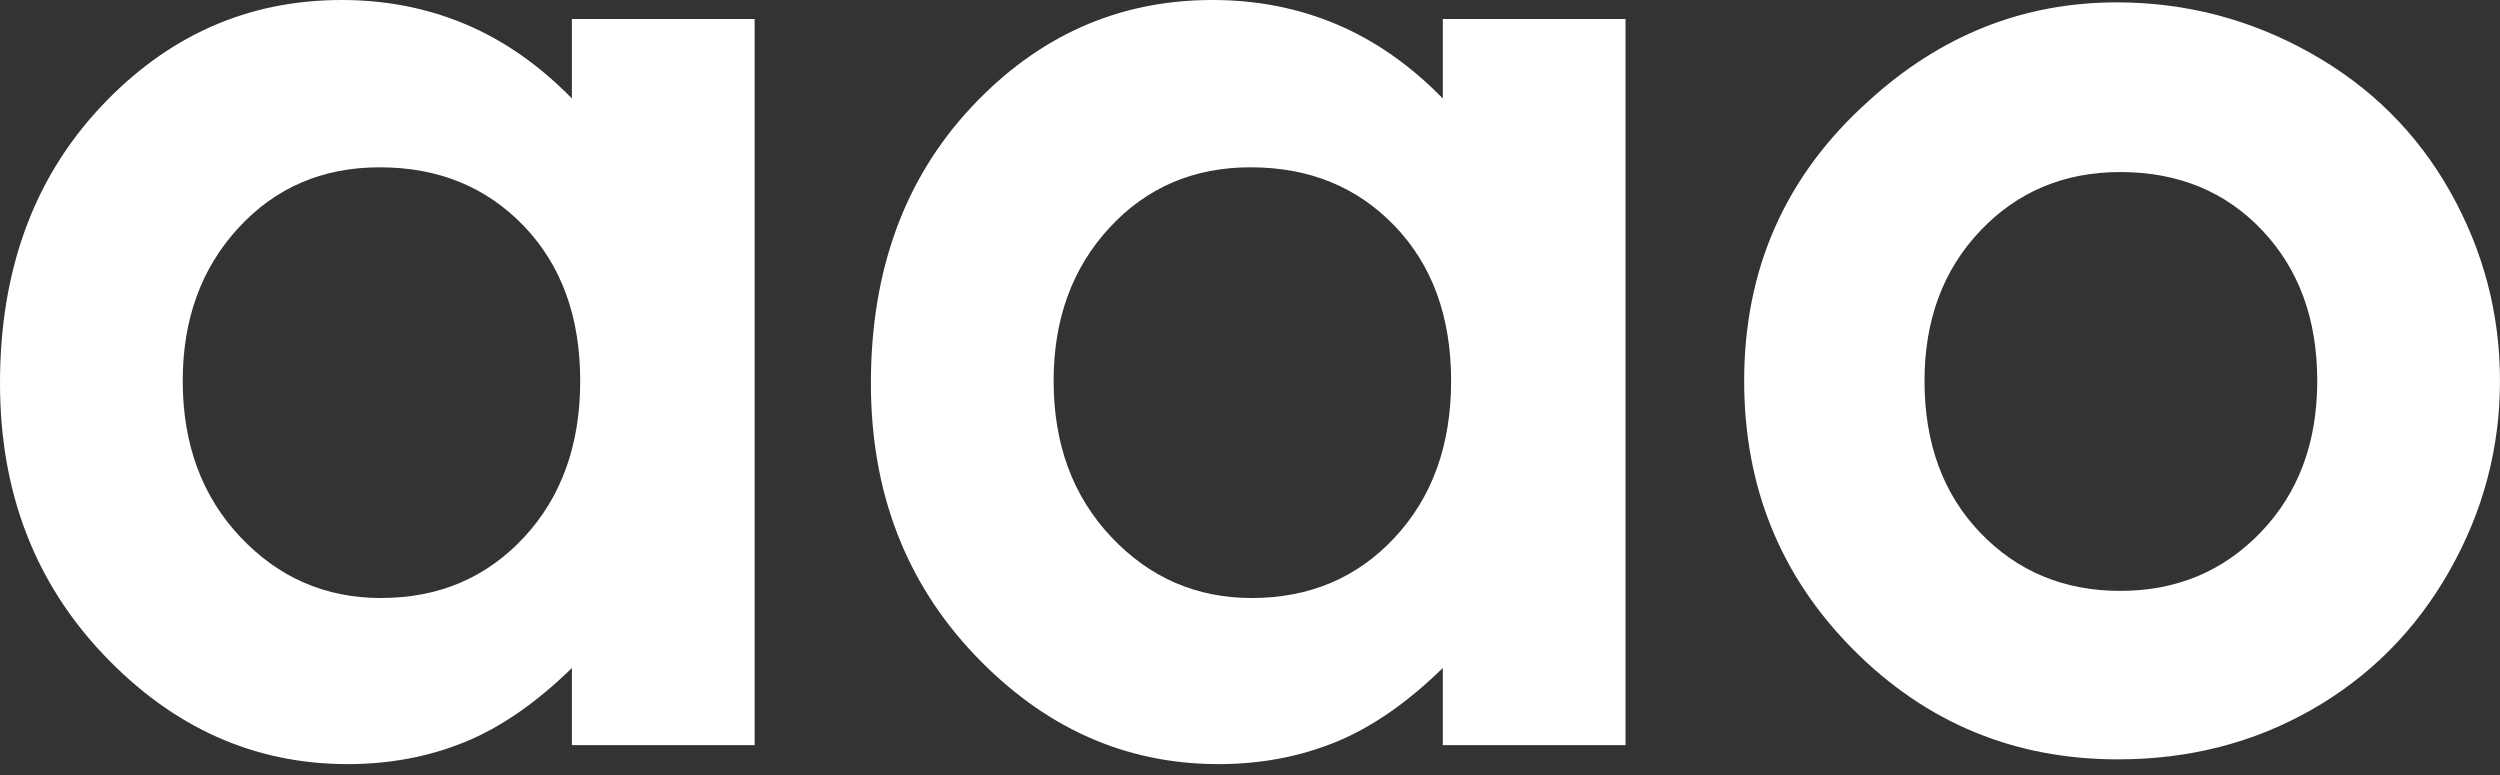 <svg width="200" height="62" viewBox="0 0 200 62" fill="none" xmlns="http://www.w3.org/2000/svg">
<rect x="0" y="0" width="200" height="62" fill="#333333" stroke="none"/>
<path fill-rule="evenodd" clip-rule="evenodd" d="M30.375 13.384C25.819 13.384 22.053 14.997 19.079 18.225C16.104 21.452 14.618 25.534 14.618 30.47C14.618 35.533 16.151 39.693 19.221 42.952C22.29 46.212 26.04 47.841 30.47 47.841C35.089 47.841 38.901 46.227 41.908 43C44.913 39.772 46.417 35.596 46.417 30.47C46.417 25.344 44.913 21.215 41.908 18.082C38.901 14.95 35.057 13.384 30.375 13.384ZM45.752 1.519H60.37V59.61H45.752V53.44C42.904 56.224 40.041 58.202 37.161 59.373C34.281 60.543 31.165 61.129 27.812 61.129C20.345 61.129 13.842 58.218 8.305 52.396C2.767 46.575 0 39.33 0 30.66C0 21.674 2.673 14.318 8.021 8.59C13.367 2.864 19.806 0 27.337 0C30.88 0 34.187 0.649 37.257 1.946C40.325 3.243 43.157 5.221 45.752 7.879V1.519Z" fill="white"/>
<path fill-rule="evenodd" clip-rule="evenodd" d="M100.047 13.384C95.49 13.384 91.725 14.997 88.752 18.225C85.776 21.452 84.29 25.534 84.29 30.47C84.29 35.533 85.824 39.693 88.894 42.952C91.963 46.212 95.712 47.841 100.142 47.841C104.761 47.841 108.574 46.227 111.58 43C114.585 39.772 116.089 35.596 116.089 30.47C116.089 25.344 114.585 21.215 111.58 18.082C108.574 14.95 104.73 13.384 100.047 13.384ZM115.424 1.519H130.042V59.61H115.424V53.44C112.577 56.224 109.713 58.202 106.834 59.373C103.954 60.543 100.838 61.129 97.484 61.129C90.017 61.129 83.514 58.218 77.978 52.396C72.44 46.575 69.672 39.33 69.672 30.66C69.672 21.674 72.345 14.318 77.693 8.59C83.04 2.864 89.478 0 97.009 0C100.553 0 103.859 0.649 106.929 1.946C109.998 3.243 112.829 5.221 115.424 7.879V1.519Z" fill="white"/>
<path fill-rule="evenodd" clip-rule="evenodd" d="M169.623 13.764C165.13 13.764 161.397 15.33 158.423 18.462C155.448 21.595 153.961 25.598 153.961 30.47C153.961 35.469 155.448 39.52 158.423 42.62C161.397 45.721 165.13 47.271 169.623 47.271C174.116 47.271 177.866 45.705 180.872 42.572C183.876 39.44 185.38 35.406 185.38 30.47C185.38 25.534 183.909 21.516 180.967 18.415C178.024 15.315 174.242 13.764 169.623 13.764ZM169.338 0.19C174.844 0.19 180.001 1.535 184.811 4.224C189.619 6.914 193.354 10.616 196.012 15.33C198.669 20.045 199.998 25.092 199.998 30.47C199.998 35.849 198.653 40.911 195.964 45.657C193.274 50.404 189.604 54.105 184.953 56.763C180.302 59.421 175.129 60.749 169.434 60.749C161.143 60.749 154.087 57.822 148.266 51.969C142.443 46.117 139.533 38.95 139.533 30.47C139.533 21.485 142.855 14.017 149.5 8.068C155.258 2.817 161.871 0.19 169.338 0.19Z" fill="white"/>
</svg>
